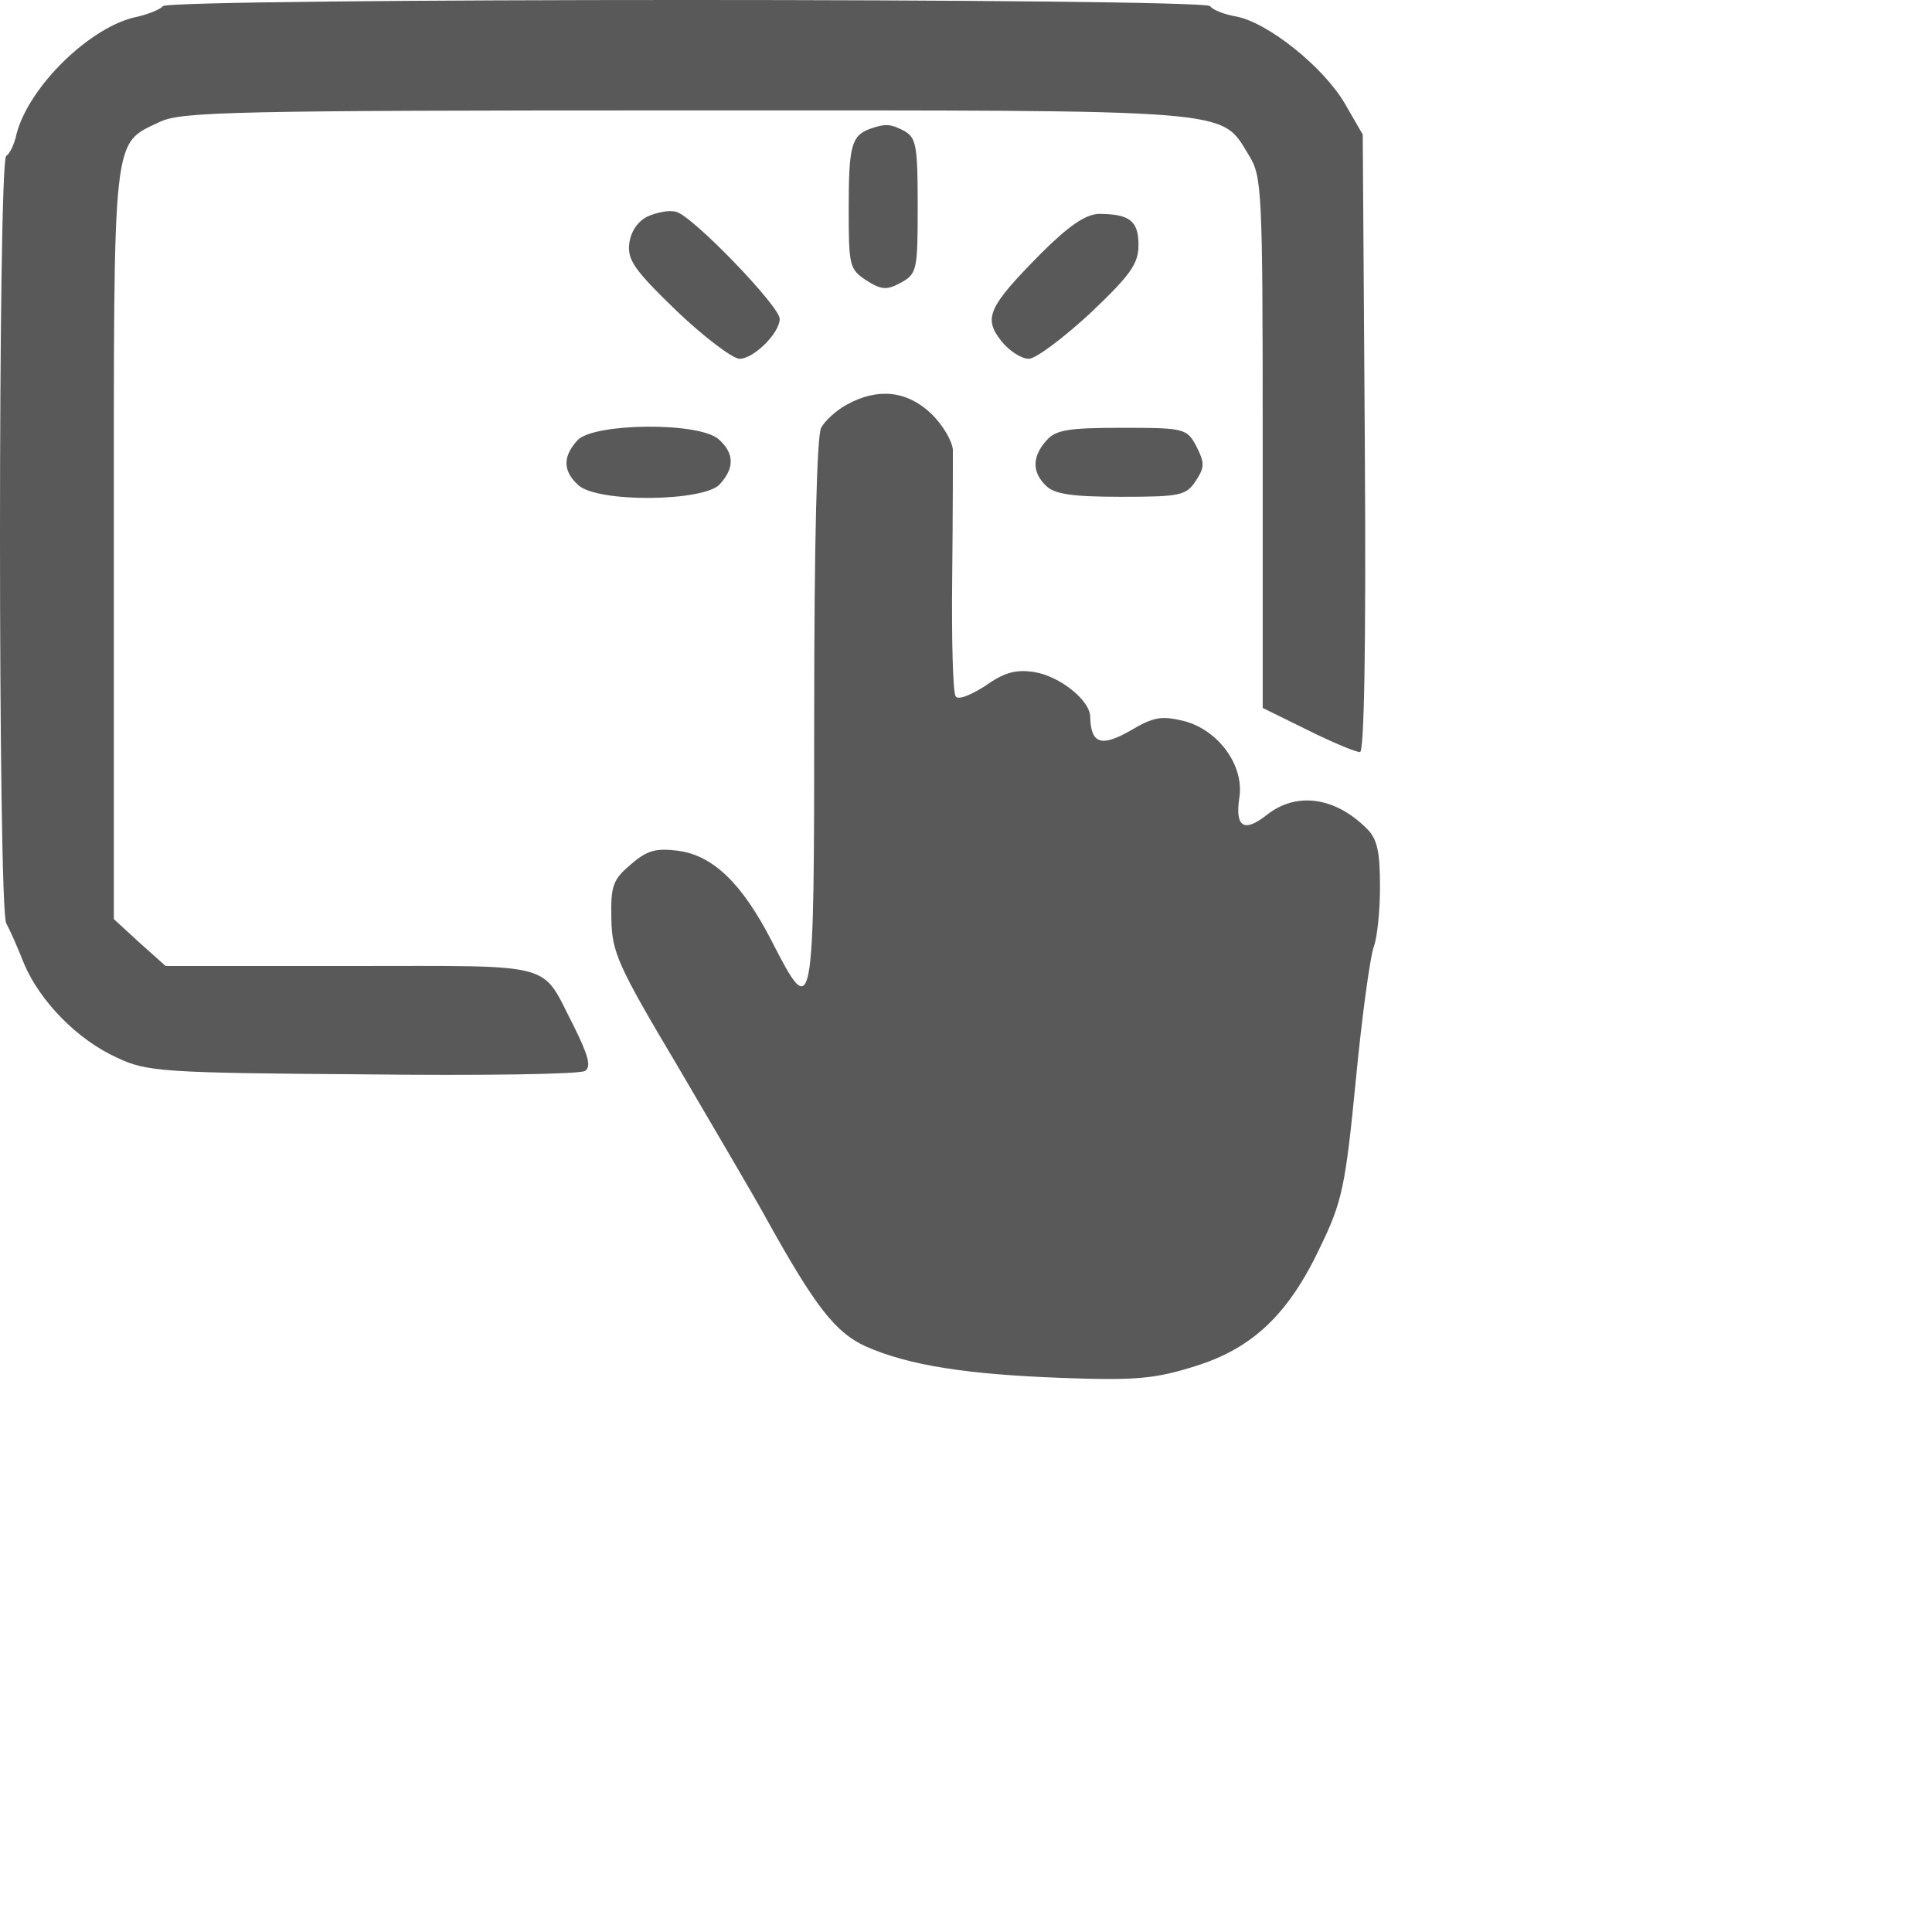 <?xml version="1.0" standalone="no"?>
<!DOCTYPE svg PUBLIC "-//W3C//DTD SVG 20010904//EN"
 "http://www.w3.org/TR/2001/REC-SVG-20010904/DTD/svg10.dtd">
 <svg version="1.1" id="Capa_1" xmlns="http://www.w3.org/2000/svg" xmlns:xlink="http://www.w3.org/1999/xlink" x="21px" y="22px"
	 viewBox="0 0 280 280" style="enable-background:new 0 0 280 280;" xml:space="preserve">
	 <style xmlns="http://www.w3.org/2000/svg">
	 path
 	{fill:#595959;}
	</style>
<g transform="translate(0,200) scale(0.1,-0.1)"
fill="#595959" stroke="none">
<path d="M236 1991 c-3 -4 -19 -11 -36 -15 -68 -13 -158 -101 -176 -170 -3
-15 -10 -29 -15 -32 -12 -7 -12 -1089 0 -1112 5 -9 17 -36 26 -59 23 -54 77
-110 135 -136 42 -20 65 -22 355 -24 171 -2 316 0 323 5 9 6 5 22 -17 66 -48
93 -20 86 -322 86 l-269 0 -38 34 -37 34 0 544 c0 605 -3 578 68 612 32 14
107 16 762 16 805 0 773 3 815 -65 19 -31 20 -49 20 -417 l0 -384 65 -32 c36
-18 70 -32 76 -32 6 0 9 148 7 448 l-3 447 -26 45 c-31 53 -111 117 -157 126
-18 3 -35 10 -38 15 -7 12 -1511 12 -1518 0z"/>
<path d="M1260 1813 c-26 -10 -30 -25 -30 -115 0 -83 1 -88 25 -104 22 -14 30
-15 50 -4 24 13 25 18 25 111 0 87 -2 99 -19 109 -21 11 -28 11 -51 3z"/>
<path d="M938 1686 c-14 -7 -24 -22 -26 -39 -3 -24 8 -39 69 -98 40 -38 81
-69 91 -69 20 0 58 37 58 58 0 18 -126 149 -150 155 -10 3 -29 -1 -42 -7z"/>
<path d="M1508 1632 c-76 -77 -83 -93 -57 -126 11 -14 29 -26 40 -26 10 0 50
30 89 66 59 56 70 72 70 99 0 35 -13 45 -58 45 -19 -1 -43 -17 -84 -58z"/>
<path d="M1228 1414 c-15 -8 -32 -23 -38 -34 -6 -12 -10 -163 -10 -414 0 -442
-1 -448 -61 -331 -43 84 -85 125 -136 132 -32 4 -45 1 -69 -20 -26 -22 -29
-31 -28 -79 1 -48 9 -67 96 -213 52 -89 110 -187 128 -220 72 -130 101 -166
144 -186 63 -28 148 -41 286 -46 107 -4 135 -1 192 17 84 26 136 76 182 174
31 64 36 87 51 241 9 94 21 180 26 193 5 13 9 52 9 87 0 51 -4 69 -19 84 -46
46 -102 54 -145 20 -33 -26 -46 -18 -40 24 8 47 -30 99 -80 112 -33 8 -44 6
-78 -14 -42 -24 -57 -19 -58 20 0 24 -44 59 -81 65 -26 4 -43 0 -71 -20 -22
-14 -40 -21 -43 -15 -4 5 -6 83 -5 172 1 89 1 173 1 185 -1 13 -15 37 -32 53
-35 33 -77 37 -121 13z"/>
<path d="M837 1362 c-22 -24 -21 -45 1 -65 28 -26 182 -24 205 1 22 24 21 45
-1 65 -28 26 -182 24 -205 -1z"/>
<path d="M1517 1362 c-21 -23 -22 -46 -1 -66 12 -12 37 -16 109 -16 86 0 94 2
108 23 13 20 13 26 1 50 -14 26 -17 27 -108 27 -77 0 -96 -3 -109 -18z"/>
</g>
</svg>

